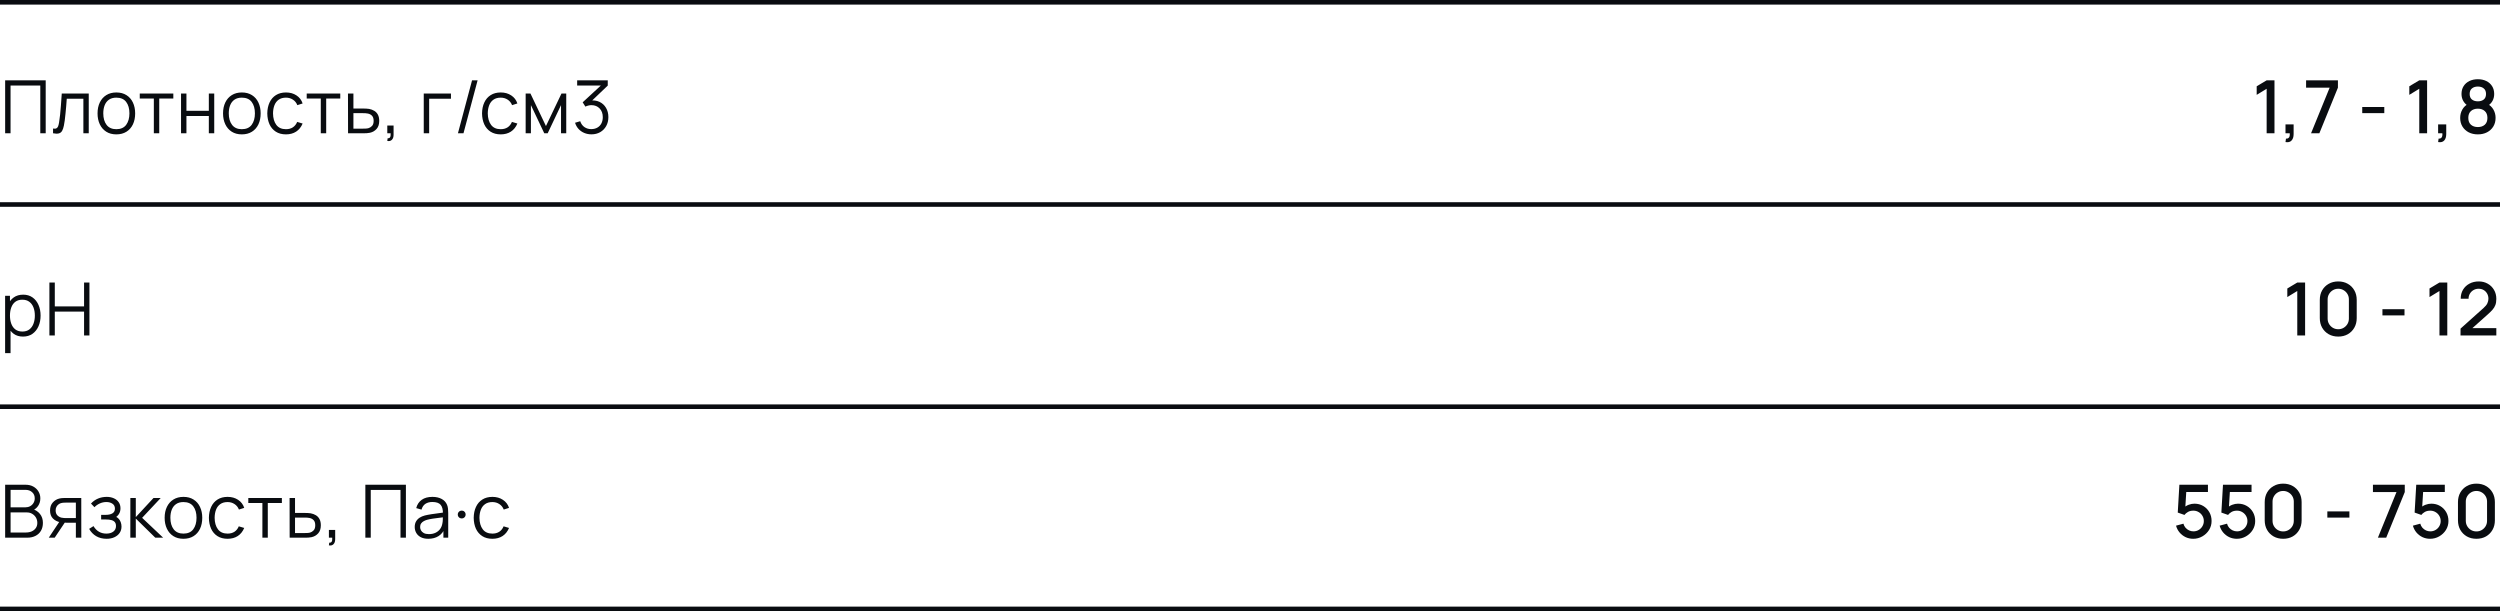 <?xml version="1.0" encoding="UTF-8"?> <svg xmlns="http://www.w3.org/2000/svg" width="544" height="133" viewBox="0 0 544 133" fill="none"><path d="M1.12 29V17.48H9.944V29H8.768V18.608H2.296V29H1.12ZM11.543 29V27.968C11.863 28.027 12.105 28.013 12.271 27.928C12.441 27.837 12.566 27.688 12.646 27.48C12.726 27.267 12.793 27.003 12.847 26.688C12.932 26.165 13.009 25.589 13.079 24.96C13.148 24.331 13.209 23.637 13.262 22.88C13.321 22.117 13.38 21.277 13.438 20.36H19.311V29H18.142V21.488H14.527C14.489 22.053 14.447 22.616 14.399 23.176C14.351 23.736 14.3 24.275 14.246 24.792C14.198 25.304 14.145 25.776 14.086 26.208C14.028 26.64 13.966 27.013 13.902 27.328C13.806 27.803 13.678 28.181 13.518 28.464C13.364 28.747 13.132 28.933 12.822 29.024C12.513 29.115 12.086 29.107 11.543 29ZM25.314 29.24C24.455 29.24 23.722 29.045 23.114 28.656C22.506 28.267 22.039 27.728 21.714 27.04C21.388 26.352 21.226 25.563 21.226 24.672C21.226 23.765 21.391 22.971 21.722 22.288C22.052 21.605 22.522 21.075 23.13 20.696C23.743 20.312 24.471 20.12 25.314 20.12C26.178 20.12 26.914 20.315 27.522 20.704C28.135 21.088 28.602 21.624 28.922 22.312C29.247 22.995 29.41 23.781 29.41 24.672C29.41 25.579 29.247 26.376 28.922 27.064C28.596 27.747 28.127 28.28 27.514 28.664C26.9 29.048 26.167 29.24 25.314 29.24ZM25.314 28.112C26.274 28.112 26.988 27.795 27.458 27.16C27.927 26.52 28.162 25.691 28.162 24.672C28.162 23.627 27.924 22.795 27.45 22.176C26.98 21.557 26.268 21.248 25.314 21.248C24.668 21.248 24.135 21.395 23.714 21.688C23.298 21.976 22.986 22.379 22.778 22.896C22.575 23.408 22.474 24 22.474 24.672C22.474 25.712 22.714 26.547 23.194 27.176C23.674 27.8 24.38 28.112 25.314 28.112ZM33.475 29V21.448H30.411V20.36H37.715V21.448H34.651V29H33.475ZM39.393 29V20.36H40.569V24.112H45.441V20.36H46.617V29H45.441V25.24H40.569V29H39.393ZM52.622 29.24C51.763 29.24 51.03 29.045 50.422 28.656C49.814 28.267 49.347 27.728 49.022 27.04C48.696 26.352 48.534 25.563 48.534 24.672C48.534 23.765 48.699 22.971 49.03 22.288C49.36 21.605 49.83 21.075 50.438 20.696C51.051 20.312 51.779 20.12 52.622 20.12C53.486 20.12 54.222 20.315 54.83 20.704C55.443 21.088 55.91 21.624 56.23 22.312C56.555 22.995 56.718 23.781 56.718 24.672C56.718 25.579 56.555 26.376 56.23 27.064C55.904 27.747 55.435 28.28 54.822 28.664C54.208 29.048 53.475 29.24 52.622 29.24ZM52.622 28.112C53.582 28.112 54.296 27.795 54.766 27.16C55.235 26.52 55.47 25.691 55.47 24.672C55.47 23.627 55.232 22.795 54.758 22.176C54.288 21.557 53.576 21.248 52.622 21.248C51.976 21.248 51.443 21.395 51.022 21.688C50.606 21.976 50.294 22.379 50.086 22.896C49.883 23.408 49.782 24 49.782 24.672C49.782 25.712 50.022 26.547 50.502 27.176C50.982 27.8 51.688 28.112 52.622 28.112ZM62.227 29.24C61.357 29.24 60.621 29.045 60.019 28.656C59.416 28.267 58.957 27.731 58.642 27.048C58.333 26.36 58.173 25.571 58.163 24.68C58.173 23.773 58.339 22.979 58.658 22.296C58.978 21.608 59.44 21.075 60.042 20.696C60.645 20.312 61.376 20.12 62.234 20.12C63.109 20.12 63.869 20.333 64.514 20.76C65.165 21.187 65.611 21.771 65.85 22.512L64.698 22.88C64.496 22.363 64.173 21.963 63.73 21.68C63.293 21.392 62.792 21.248 62.227 21.248C61.592 21.248 61.066 21.395 60.651 21.688C60.234 21.976 59.925 22.379 59.722 22.896C59.52 23.413 59.416 24.008 59.41 24.68C59.421 25.715 59.661 26.547 60.13 27.176C60.6 27.8 61.298 28.112 62.227 28.112C62.813 28.112 63.312 27.979 63.722 27.712C64.138 27.44 64.453 27.045 64.666 26.528L65.85 26.88C65.531 27.648 65.061 28.235 64.442 28.64C63.824 29.04 63.085 29.24 62.227 29.24ZM69.803 29V21.448H66.739V20.36H74.043V21.448H70.979V29H69.803ZM75.736 29L75.72 20.36H76.904V23.616H78.928C79.179 23.616 79.424 23.621 79.664 23.632C79.909 23.643 80.126 23.664 80.312 23.696C80.739 23.776 81.118 23.917 81.448 24.12C81.784 24.323 82.046 24.603 82.232 24.96C82.424 25.317 82.52 25.765 82.52 26.304C82.52 27.045 82.328 27.629 81.944 28.056C81.566 28.483 81.085 28.76 80.504 28.888C80.285 28.936 80.048 28.968 79.792 28.984C79.536 28.995 79.283 29 79.032 29H75.736ZM76.904 27.992H78.984C79.165 27.992 79.368 27.987 79.592 27.976C79.816 27.965 80.013 27.936 80.184 27.888C80.467 27.808 80.723 27.648 80.952 27.408C81.187 27.163 81.304 26.795 81.304 26.304C81.304 25.819 81.192 25.453 80.968 25.208C80.744 24.957 80.445 24.792 80.072 24.712C79.907 24.675 79.728 24.651 79.536 24.64C79.344 24.629 79.16 24.624 78.984 24.624H76.904V27.992ZM84.275 30.672L84.347 30.088C84.56 30.104 84.715 30.061 84.811 29.96C84.907 29.859 84.966 29.723 84.987 29.552C85.008 29.381 85.014 29.197 85.003 29H84.275V27.312H85.643V29.32C85.643 29.811 85.518 30.179 85.267 30.424C85.022 30.669 84.691 30.752 84.275 30.672ZM92.208 29V20.36H98.128V21.488H93.384V29H92.208ZM102.718 17.48H103.926L100.854 29H99.646L102.718 17.48ZM108.956 29.24C108.087 29.24 107.351 29.045 106.748 28.656C106.145 28.267 105.687 27.731 105.372 27.048C105.063 26.36 104.903 25.571 104.892 24.68C104.903 23.773 105.068 22.979 105.388 22.296C105.708 21.608 106.169 21.075 106.772 20.696C107.375 20.312 108.105 20.12 108.964 20.12C109.839 20.12 110.599 20.333 111.244 20.76C111.895 21.187 112.34 21.771 112.58 22.512L111.428 22.88C111.225 22.363 110.903 21.963 110.46 21.68C110.023 21.392 109.521 21.248 108.956 21.248C108.321 21.248 107.796 21.395 107.38 21.688C106.964 21.976 106.655 22.379 106.452 22.896C106.249 23.413 106.145 24.008 106.14 24.68C106.151 25.715 106.391 26.547 106.86 27.176C107.329 27.8 108.028 28.112 108.956 28.112C109.543 28.112 110.041 27.979 110.452 27.712C110.868 27.44 111.183 27.045 111.396 26.528L112.58 26.88C112.26 27.648 111.791 28.235 111.172 28.64C110.553 29.04 109.815 29.24 108.956 29.24ZM114.383 29V20.36H115.431L118.799 27.432L122.175 20.36H123.215V29H122.079V22.872L119.175 29H118.431L115.527 22.872V29H114.383ZM128.71 29.232C128.139 29.232 127.614 29.131 127.134 28.928C126.654 28.725 126.24 28.437 125.894 28.064C125.547 27.685 125.294 27.235 125.134 26.712L126.254 26.376C126.446 26.947 126.76 27.379 127.198 27.672C127.64 27.965 128.139 28.107 128.694 28.096C129.206 28.085 129.646 27.971 130.014 27.752C130.387 27.533 130.672 27.229 130.87 26.84C131.067 26.451 131.166 26 131.166 25.488C131.166 24.704 130.936 24.075 130.478 23.6C130.024 23.12 129.424 22.88 128.678 22.88C128.47 22.88 128.251 22.909 128.022 22.968C127.792 23.021 127.579 23.099 127.382 23.2L126.79 22.264L131.27 18.128L131.462 18.608H125.59V17.48H132.246V18.624L128.342 22.352L128.326 21.888C129.126 21.787 129.83 21.877 130.438 22.16C131.046 22.443 131.52 22.875 131.862 23.456C132.208 24.032 132.382 24.709 132.382 25.488C132.382 26.224 132.222 26.875 131.902 27.44C131.587 28 131.152 28.44 130.598 28.76C130.043 29.075 129.414 29.232 128.71 29.232Z" fill="#090C10"></path><path d="M493.223 29V19.32L491.055 20.64V18.776L493.223 17.48H494.927V29H493.223ZM497.324 30.912L497.428 30.168C497.658 30.184 497.836 30.141 497.964 30.04C498.092 29.939 498.178 29.797 498.22 29.616C498.263 29.435 498.271 29.229 498.244 29H497.324V27.072H499.092V29.16C499.092 29.789 498.94 30.264 498.636 30.584C498.338 30.904 497.9 31.013 497.324 30.912ZM502.885 29L506.933 19.072H501.805V17.48H508.733V19.072L504.693 29H502.885ZM514.023 24.624V23.28H518.823V24.624H514.023ZM526.433 29V19.32L524.265 20.64V18.776L526.433 17.48H528.137V29H526.433ZM530.534 30.912L530.638 30.168C530.868 30.184 531.046 30.141 531.174 30.04C531.302 29.939 531.388 29.797 531.43 29.616C531.473 29.435 531.481 29.229 531.454 29H530.534V27.072H532.302V29.16C532.302 29.789 532.15 30.264 531.846 30.584C531.548 30.904 531.11 31.013 530.534 30.912ZM539.183 29.24C538.431 29.24 537.764 29.091 537.183 28.792C536.607 28.488 536.154 28.067 535.823 27.528C535.498 26.989 535.335 26.365 535.335 25.656C535.335 24.995 535.49 24.389 535.799 23.84C536.108 23.291 536.57 22.859 537.183 22.544L537.151 23.12C536.66 22.816 536.282 22.437 536.015 21.984C535.754 21.525 535.623 21.013 535.623 20.448C535.623 19.792 535.775 19.224 536.079 18.744C536.383 18.264 536.802 17.893 537.335 17.632C537.874 17.371 538.49 17.24 539.183 17.24C539.876 17.24 540.49 17.371 541.023 17.632C541.556 17.893 541.975 18.264 542.279 18.744C542.583 19.224 542.735 19.792 542.735 20.448C542.735 21.013 542.61 21.523 542.359 21.976C542.108 22.429 541.724 22.811 541.207 23.12L541.183 22.56C541.791 22.859 542.252 23.285 542.567 23.84C542.882 24.389 543.039 24.995 543.039 25.656C543.039 26.365 542.874 26.989 542.543 27.528C542.212 28.067 541.756 28.488 541.175 28.792C540.594 29.091 539.93 29.24 539.183 29.24ZM539.183 27.648C539.802 27.648 540.303 27.48 540.687 27.144C541.071 26.803 541.263 26.307 541.263 25.656C541.263 25.005 541.071 24.509 540.687 24.168C540.308 23.821 539.807 23.648 539.183 23.648C538.559 23.648 538.055 23.821 537.671 24.168C537.292 24.509 537.103 25.005 537.103 25.656C537.103 26.307 537.295 26.803 537.679 27.144C538.063 27.48 538.564 27.648 539.183 27.648ZM539.183 22.048C539.711 22.048 540.138 21.917 540.463 21.656C540.794 21.389 540.959 20.987 540.959 20.448C540.959 19.909 540.794 19.507 540.463 19.24C540.138 18.968 539.711 18.832 539.183 18.832C538.655 18.832 538.226 18.968 537.895 19.24C537.564 19.507 537.399 19.909 537.399 20.448C537.399 20.987 537.564 21.389 537.895 21.656C538.226 21.917 538.655 22.048 539.183 22.048Z" fill="#090C10"></path><path d="M5 73.24C4.205 73.24 3.533 73.04 2.984 72.64C2.435 72.235 2.019 71.688 1.736 71C1.453 70.307 1.312 69.531 1.312 68.672C1.312 67.797 1.453 67.019 1.736 66.336C2.024 65.648 2.445 65.107 3 64.712C3.555 64.317 4.237 64.12 5.048 64.12C5.837 64.12 6.515 64.32 7.08 64.72C7.645 65.12 8.077 65.664 8.376 66.352C8.68 67.04 8.832 67.813 8.832 68.672C8.832 69.536 8.68 70.312 8.376 71C8.072 71.688 7.635 72.235 7.064 72.64C6.493 73.04 5.805 73.24 5 73.24ZM1.112 76.84V64.36H2.168V70.864H2.296V76.84H1.112ZM4.88 72.144C5.483 72.144 5.984 71.992 6.384 71.688C6.784 71.384 7.083 70.971 7.28 70.448C7.483 69.92 7.584 69.328 7.584 68.672C7.584 68.021 7.485 67.435 7.288 66.912C7.091 66.389 6.789 65.976 6.384 65.672C5.984 65.368 5.475 65.216 4.856 65.216C4.253 65.216 3.752 65.363 3.352 65.656C2.957 65.949 2.661 66.357 2.464 66.88C2.267 67.397 2.168 67.995 2.168 68.672C2.168 69.339 2.267 69.936 2.464 70.464C2.661 70.987 2.96 71.397 3.36 71.696C3.76 71.995 4.267 72.144 4.88 72.144ZM10.749 73V61.48H11.925V66.672H18.293V61.48H19.461V73H18.293V67.8H11.925V73H10.749Z" fill="#090C10"></path><path d="M499.887 73V63.32L497.719 64.64V62.776L499.887 61.48H501.591V73H499.887ZM508.805 73.24C508.021 73.24 507.327 73.069 506.725 72.728C506.122 72.381 505.647 71.907 505.301 71.304C504.959 70.701 504.789 70.008 504.789 69.224V65.256C504.789 64.472 504.959 63.779 505.301 63.176C505.647 62.573 506.122 62.101 506.725 61.76C507.327 61.413 508.021 61.24 508.805 61.24C509.589 61.24 510.282 61.413 510.885 61.76C511.487 62.101 511.959 62.573 512.301 63.176C512.647 63.779 512.821 64.472 512.821 65.256V69.224C512.821 70.008 512.647 70.701 512.301 71.304C511.959 71.907 511.487 72.381 510.885 72.728C510.282 73.069 509.589 73.24 508.805 73.24ZM508.805 71.64C509.231 71.64 509.618 71.539 509.965 71.336C510.317 71.128 510.597 70.851 510.805 70.504C511.013 70.152 511.117 69.76 511.117 69.328V65.136C511.117 64.709 511.013 64.323 510.805 63.976C510.597 63.624 510.317 63.347 509.965 63.144C509.618 62.936 509.231 62.832 508.805 62.832C508.378 62.832 507.989 62.936 507.637 63.144C507.29 63.347 507.013 63.624 506.805 63.976C506.597 64.323 506.493 64.709 506.493 65.136V69.328C506.493 69.76 506.597 70.152 506.805 70.504C507.013 70.851 507.29 71.128 507.637 71.336C507.989 71.539 508.378 71.64 508.805 71.64ZM518.418 68.624V67.28H523.218V68.624H518.418ZM530.827 73V63.32L528.659 64.64V62.776L530.827 61.48H532.531V73H530.827ZM535.409 72.992L535.417 71.504L540.433 67.008C540.839 66.651 541.113 66.309 541.257 65.984C541.407 65.659 541.481 65.333 541.481 65.008C541.481 64.597 541.391 64.229 541.209 63.904C541.028 63.573 540.777 63.312 540.457 63.12C540.137 62.928 539.769 62.832 539.353 62.832C538.927 62.832 538.545 62.933 538.209 63.136C537.879 63.333 537.62 63.597 537.433 63.928C537.247 64.259 537.156 64.616 537.161 65H535.449C535.449 64.253 535.617 63.6 535.953 63.04C536.295 62.475 536.761 62.035 537.353 61.72C537.945 61.4 538.623 61.24 539.385 61.24C540.111 61.24 540.761 61.405 541.337 61.736C541.913 62.061 542.367 62.509 542.697 63.08C543.033 63.651 543.201 64.301 543.201 65.032C543.201 65.56 543.132 66.008 542.993 66.376C542.855 66.744 542.647 67.085 542.369 67.4C542.092 67.715 541.745 68.056 541.329 68.424L537.457 71.88L537.273 71.4H543.201V72.992H535.409Z" fill="#090C10"></path><path d="M1.12 117V105.48H5.568C6.213 105.48 6.776 105.613 7.256 105.88C7.736 106.147 8.109 106.507 8.376 106.96C8.643 107.408 8.776 107.904 8.776 108.448C8.776 109.067 8.611 109.619 8.28 110.104C7.949 110.584 7.507 110.917 6.952 111.104L6.936 110.712C7.683 110.925 8.269 111.299 8.696 111.832C9.123 112.365 9.336 113.011 9.336 113.768C9.336 114.435 9.195 115.011 8.912 115.496C8.629 115.976 8.232 116.347 7.72 116.608C7.208 116.869 6.613 117 5.936 117H1.12ZM2.304 115.872H5.648C6.117 115.872 6.539 115.789 6.912 115.624C7.285 115.453 7.579 115.213 7.792 114.904C8.011 114.595 8.12 114.221 8.12 113.784C8.12 113.357 8.021 112.973 7.824 112.632C7.627 112.291 7.357 112.019 7.016 111.816C6.68 111.608 6.296 111.504 5.864 111.504H2.304V115.872ZM2.304 110.392H5.56C5.928 110.392 6.264 110.309 6.568 110.144C6.872 109.973 7.112 109.741 7.288 109.448C7.469 109.155 7.56 108.816 7.56 108.432C7.56 107.888 7.371 107.445 6.992 107.104C6.619 106.763 6.141 106.592 5.56 106.592H2.304V110.392ZM16.509 117V113.744H14.492C14.258 113.744 14.015 113.736 13.764 113.72C13.519 113.699 13.29 113.669 13.076 113.632C12.469 113.515 11.951 113.248 11.524 112.832C11.103 112.411 10.893 111.829 10.893 111.088C10.893 110.363 11.09 109.781 11.485 109.344C11.879 108.901 12.357 108.613 12.916 108.48C13.172 108.421 13.431 108.387 13.693 108.376C13.959 108.365 14.188 108.36 14.38 108.36H17.684L17.692 117H16.509ZM10.613 117L13.021 113.376H14.325L11.9 117H10.613ZM14.428 112.736H16.509V109.368H14.428C14.3 109.368 14.122 109.373 13.893 109.384C13.663 109.395 13.447 109.429 13.245 109.488C13.069 109.541 12.893 109.635 12.716 109.768C12.546 109.896 12.402 110.069 12.284 110.288C12.167 110.501 12.108 110.763 12.108 111.072C12.108 111.504 12.226 111.851 12.46 112.112C12.7 112.368 12.999 112.544 13.357 112.64C13.549 112.683 13.741 112.709 13.932 112.72C14.124 112.731 14.29 112.736 14.428 112.736ZM23.208 117.24C22.339 117.24 21.579 117.051 20.928 116.672C20.283 116.288 19.774 115.757 19.4 115.08L20.344 114.48C20.659 115.013 21.051 115.419 21.52 115.696C21.99 115.973 22.528 116.112 23.136 116.112C23.771 116.112 24.28 115.965 24.664 115.672C25.048 115.379 25.24 114.976 25.24 114.464C25.24 114.112 25.158 113.832 24.992 113.624C24.832 113.416 24.587 113.267 24.256 113.176C23.931 113.085 23.523 113.04 23.032 113.04H22.008V112.032H23.016C23.614 112.032 24.094 111.925 24.456 111.712C24.824 111.493 25.008 111.152 25.008 110.688C25.008 110.197 24.824 109.835 24.456 109.6C24.094 109.36 23.659 109.24 23.152 109.24C22.64 109.24 22.155 109.347 21.696 109.56C21.243 109.768 20.862 110.037 20.552 110.368L19.8 109.576C20.232 109.101 20.736 108.741 21.312 108.496C21.894 108.245 22.536 108.12 23.24 108.12C23.795 108.12 24.296 108.219 24.744 108.416C25.198 108.608 25.555 108.891 25.816 109.264C26.083 109.637 26.216 110.085 26.216 110.608C26.216 111.099 26.096 111.523 25.856 111.88C25.622 112.237 25.288 112.533 24.856 112.768L24.792 112.328C25.166 112.397 25.475 112.547 25.72 112.776C25.966 113.005 26.147 113.28 26.264 113.6C26.382 113.92 26.44 114.245 26.44 114.576C26.44 115.125 26.296 115.6 26.008 116C25.726 116.395 25.339 116.701 24.848 116.92C24.363 117.133 23.816 117.24 23.208 117.24ZM28.358 117L28.366 108.36H29.55V112.52L33.406 108.36H34.974L30.926 112.68L35.502 117H33.79L29.55 112.84V117H28.358ZM39.915 117.24C39.056 117.24 38.323 117.045 37.715 116.656C37.107 116.267 36.64 115.728 36.315 115.04C35.989 114.352 35.827 113.563 35.827 112.672C35.827 111.765 35.992 110.971 36.323 110.288C36.654 109.605 37.123 109.075 37.731 108.696C38.344 108.312 39.072 108.12 39.915 108.12C40.779 108.12 41.515 108.315 42.123 108.704C42.736 109.088 43.203 109.624 43.523 110.312C43.848 110.995 44.011 111.781 44.011 112.672C44.011 113.579 43.848 114.376 43.523 115.064C43.197 115.747 42.728 116.28 42.115 116.664C41.502 117.048 40.768 117.24 39.915 117.24ZM39.915 116.112C40.875 116.112 41.59 115.795 42.059 115.16C42.528 114.52 42.763 113.691 42.763 112.672C42.763 111.627 42.526 110.795 42.051 110.176C41.581 109.557 40.87 109.248 39.915 109.248C39.27 109.248 38.736 109.395 38.315 109.688C37.899 109.976 37.587 110.379 37.379 110.896C37.176 111.408 37.075 112 37.075 112.672C37.075 113.712 37.315 114.547 37.795 115.176C38.275 115.8 38.981 116.112 39.915 116.112ZM49.52 117.24C48.65 117.24 47.914 117.045 47.312 116.656C46.709 116.267 46.25 115.731 45.936 115.048C45.626 114.36 45.466 113.571 45.456 112.68C45.466 111.773 45.632 110.979 45.952 110.296C46.272 109.608 46.733 109.075 47.336 108.696C47.938 108.312 48.669 108.12 49.528 108.12C50.402 108.12 51.162 108.333 51.808 108.76C52.458 109.187 52.904 109.771 53.144 110.512L51.992 110.88C51.789 110.363 51.466 109.963 51.024 109.68C50.586 109.392 50.085 109.248 49.52 109.248C48.885 109.248 48.36 109.395 47.944 109.688C47.528 109.976 47.218 110.379 47.016 110.896C46.813 111.413 46.709 112.008 46.704 112.68C46.714 113.715 46.954 114.547 47.424 115.176C47.893 115.8 48.592 116.112 49.52 116.112C50.106 116.112 50.605 115.979 51.016 115.712C51.432 115.44 51.746 115.045 51.96 114.528L53.144 114.88C52.824 115.648 52.354 116.235 51.736 116.64C51.117 117.04 50.378 117.24 49.52 117.24ZM57.096 117V109.448H54.032V108.36H61.336V109.448H58.272V117H57.096ZM63.029 117L63.013 108.36H64.197V111.616H66.221C66.472 111.616 66.717 111.621 66.957 111.632C67.203 111.643 67.419 111.664 67.605 111.696C68.032 111.776 68.411 111.917 68.741 112.12C69.077 112.323 69.339 112.603 69.525 112.96C69.717 113.317 69.813 113.765 69.813 114.304C69.813 115.045 69.621 115.629 69.237 116.056C68.859 116.483 68.379 116.76 67.797 116.888C67.579 116.936 67.341 116.968 67.085 116.984C66.829 116.995 66.576 117 66.325 117H63.029ZM64.197 115.992H66.277C66.459 115.992 66.661 115.987 66.885 115.976C67.109 115.965 67.307 115.936 67.477 115.888C67.76 115.808 68.016 115.648 68.245 115.408C68.48 115.163 68.597 114.795 68.597 114.304C68.597 113.819 68.485 113.453 68.261 113.208C68.037 112.957 67.739 112.792 67.365 112.712C67.2 112.675 67.021 112.651 66.829 112.64C66.637 112.629 66.453 112.624 66.277 112.624H64.197V115.992ZM71.568 118.672L71.64 118.088C71.853 118.104 72.008 118.061 72.104 117.96C72.2 117.859 72.259 117.723 72.28 117.552C72.302 117.381 72.307 117.197 72.296 117H71.568V115.312H72.936V117.32C72.936 117.811 72.811 118.179 72.56 118.424C72.315 118.669 71.984 118.752 71.568 118.672ZM79.501 117V105.48H88.325V117H87.149V106.608H80.677V117H79.501ZM93.196 117.24C92.545 117.24 91.998 117.123 91.556 116.888C91.118 116.653 90.79 116.341 90.572 115.952C90.353 115.563 90.244 115.139 90.244 114.68C90.244 114.211 90.337 113.811 90.524 113.48C90.716 113.144 90.974 112.869 91.3 112.656C91.63 112.443 92.012 112.28 92.444 112.168C92.881 112.061 93.364 111.968 93.892 111.888C94.425 111.803 94.945 111.731 95.452 111.672C95.964 111.608 96.412 111.547 96.796 111.488L96.38 111.744C96.396 110.891 96.23 110.259 95.884 109.848C95.537 109.437 94.934 109.232 94.076 109.232C93.484 109.232 92.982 109.365 92.572 109.632C92.166 109.899 91.881 110.32 91.716 110.896L90.572 110.56C90.769 109.787 91.166 109.187 91.764 108.76C92.361 108.333 93.137 108.12 94.092 108.12C94.881 108.12 95.55 108.269 96.1 108.568C96.654 108.861 97.046 109.288 97.276 109.848C97.382 110.099 97.452 110.379 97.484 110.688C97.516 110.997 97.532 111.312 97.532 111.632V117H96.484V114.832L96.788 114.96C96.494 115.701 96.038 116.267 95.42 116.656C94.801 117.045 94.06 117.24 93.196 117.24ZM93.332 116.224C93.881 116.224 94.361 116.125 94.772 115.928C95.182 115.731 95.513 115.461 95.764 115.12C96.014 114.773 96.177 114.384 96.252 113.952C96.316 113.675 96.35 113.371 96.356 113.04C96.361 112.704 96.364 112.453 96.364 112.288L96.812 112.52C96.412 112.573 95.977 112.627 95.508 112.68C95.044 112.733 94.585 112.795 94.132 112.864C93.684 112.933 93.278 113.016 92.916 113.112C92.67 113.181 92.433 113.28 92.204 113.408C91.974 113.531 91.785 113.696 91.636 113.904C91.492 114.112 91.42 114.371 91.42 114.68C91.42 114.931 91.481 115.173 91.604 115.408C91.732 115.643 91.934 115.837 92.212 115.992C92.494 116.147 92.868 116.224 93.332 116.224ZM100.486 112.816C100.246 112.816 100.041 112.736 99.87 112.576C99.7 112.411 99.614 112.205 99.614 111.96C99.614 111.715 99.7 111.512 99.87 111.352C100.041 111.187 100.246 111.104 100.486 111.104C100.716 111.104 100.91 111.187 101.07 111.352C101.236 111.512 101.318 111.715 101.318 111.96C101.318 112.205 101.236 112.411 101.07 112.576C100.91 112.736 100.716 112.816 100.486 112.816ZM107.143 117.24C106.274 117.24 105.538 117.045 104.935 116.656C104.333 116.267 103.874 115.731 103.559 115.048C103.25 114.36 103.09 113.571 103.079 112.68C103.09 111.773 103.255 110.979 103.575 110.296C103.895 109.608 104.357 109.075 104.959 108.696C105.562 108.312 106.293 108.12 107.151 108.12C108.026 108.12 108.786 108.333 109.431 108.76C110.082 109.187 110.527 109.771 110.767 110.512L109.615 110.88C109.413 110.363 109.09 109.963 108.647 109.68C108.21 109.392 107.709 109.248 107.143 109.248C106.509 109.248 105.983 109.395 105.567 109.688C105.151 109.976 104.842 110.379 104.639 110.896C104.437 111.413 104.333 112.008 104.327 112.68C104.338 113.715 104.578 114.547 105.047 115.176C105.517 115.8 106.215 116.112 107.143 116.112C107.73 116.112 108.229 115.979 108.639 115.712C109.055 115.44 109.37 115.045 109.583 114.528L110.767 114.88C110.447 115.648 109.978 116.235 109.359 116.64C108.741 117.04 108.002 117.24 107.143 117.24Z" fill="#090C10"></path><path d="M477.24 117.24C476.648 117.24 476.096 117.12 475.584 116.88C475.078 116.635 474.643 116.299 474.28 115.872C473.918 115.44 473.659 114.944 473.504 114.384L475.112 113.952C475.203 114.293 475.358 114.589 475.576 114.84C475.8 115.091 476.062 115.285 476.36 115.424C476.659 115.557 476.968 115.624 477.288 115.624C477.71 115.624 478.091 115.523 478.432 115.32C478.779 115.117 479.051 114.845 479.248 114.504C479.451 114.163 479.552 113.787 479.552 113.376C479.552 112.955 479.448 112.573 479.24 112.232C479.038 111.891 478.763 111.621 478.416 111.424C478.075 111.221 477.699 111.12 477.288 111.12C476.819 111.12 476.422 111.213 476.096 111.4C475.771 111.587 475.518 111.803 475.336 112.048L473.88 111.536L474.232 105.48H480.448V107.056H475.088L475.768 106.424L475.488 110.96L475.16 110.536C475.464 110.232 475.827 110 476.248 109.84C476.67 109.68 477.088 109.6 477.504 109.6C478.219 109.6 478.856 109.765 479.416 110.096C479.982 110.427 480.427 110.877 480.752 111.448C481.078 112.013 481.24 112.656 481.24 113.376C481.24 114.091 481.056 114.741 480.688 115.328C480.32 115.909 479.832 116.373 479.224 116.72C478.616 117.067 477.955 117.24 477.24 117.24ZM486.729 117.24C486.137 117.24 485.585 117.12 485.073 116.88C484.566 116.635 484.131 116.299 483.769 115.872C483.406 115.44 483.147 114.944 482.993 114.384L484.601 113.952C484.691 114.293 484.846 114.589 485.065 114.84C485.289 115.091 485.55 115.285 485.849 115.424C486.147 115.557 486.457 115.624 486.777 115.624C487.198 115.624 487.579 115.523 487.921 115.32C488.267 115.117 488.539 114.845 488.737 114.504C488.939 114.163 489.041 113.787 489.041 113.376C489.041 112.955 488.937 112.573 488.729 112.232C488.526 111.891 488.251 111.621 487.905 111.424C487.563 111.221 487.187 111.12 486.777 111.12C486.307 111.12 485.91 111.213 485.585 111.4C485.259 111.587 485.006 111.803 484.825 112.048L483.369 111.536L483.721 105.48H489.937V107.056H484.577L485.257 106.424L484.977 110.96L484.649 110.536C484.953 110.232 485.315 110 485.737 109.84C486.158 109.68 486.577 109.6 486.993 109.6C487.707 109.6 488.345 109.765 488.905 110.096C489.47 110.427 489.915 110.877 490.241 111.448C490.566 112.013 490.729 112.656 490.729 113.376C490.729 114.091 490.545 114.741 490.177 115.328C489.809 115.909 489.321 116.373 488.713 116.72C488.105 117.067 487.443 117.24 486.729 117.24ZM496.817 117.24C496.033 117.24 495.339 117.069 494.737 116.728C494.134 116.381 493.659 115.907 493.313 115.304C492.971 114.701 492.801 114.008 492.801 113.224V109.256C492.801 108.472 492.971 107.779 493.313 107.176C493.659 106.573 494.134 106.101 494.737 105.76C495.339 105.413 496.033 105.24 496.817 105.24C497.601 105.24 498.294 105.413 498.897 105.76C499.499 106.101 499.971 106.573 500.313 107.176C500.659 107.779 500.833 108.472 500.833 109.256V113.224C500.833 114.008 500.659 114.701 500.313 115.304C499.971 115.907 499.499 116.381 498.897 116.728C498.294 117.069 497.601 117.24 496.817 117.24ZM496.817 115.64C497.243 115.64 497.63 115.539 497.977 115.336C498.329 115.128 498.609 114.851 498.817 114.504C499.025 114.152 499.129 113.76 499.129 113.328V109.136C499.129 108.709 499.025 108.323 498.817 107.976C498.609 107.624 498.329 107.347 497.977 107.144C497.63 106.936 497.243 106.832 496.817 106.832C496.39 106.832 496.001 106.936 495.649 107.144C495.302 107.347 495.025 107.624 494.817 107.976C494.609 108.323 494.505 108.709 494.505 109.136V113.328C494.505 113.76 494.609 114.152 494.817 114.504C495.025 114.851 495.302 115.128 495.649 115.336C496.001 115.539 496.39 115.64 496.817 115.64ZM506.429 112.624V111.28H511.229V112.624H506.429ZM517.431 117L521.479 107.072H516.351V105.48H523.279V107.072L519.239 117H517.431ZM528.782 117.24C528.19 117.24 527.638 117.12 527.126 116.88C526.62 116.635 526.185 116.299 525.822 115.872C525.46 115.44 525.201 114.944 525.046 114.384L526.654 113.952C526.745 114.293 526.9 114.589 527.118 114.84C527.342 115.091 527.604 115.285 527.902 115.424C528.201 115.557 528.51 115.624 528.83 115.624C529.252 115.624 529.633 115.523 529.974 115.32C530.321 115.117 530.593 114.845 530.79 114.504C530.993 114.163 531.094 113.787 531.094 113.376C531.094 112.955 530.99 112.573 530.782 112.232C530.58 111.891 530.305 111.621 529.958 111.424C529.617 111.221 529.241 111.12 528.83 111.12C528.361 111.12 527.964 111.213 527.638 111.4C527.313 111.587 527.06 111.803 526.878 112.048L525.422 111.536L525.774 105.48H531.99V107.056H526.63L527.31 106.424L527.03 110.96L526.702 110.536C527.006 110.232 527.369 110 527.79 109.84C528.212 109.68 528.63 109.6 529.046 109.6C529.761 109.6 530.398 109.765 530.958 110.096C531.524 110.427 531.969 110.877 532.294 111.448C532.62 112.013 532.782 112.656 532.782 113.376C532.782 114.091 532.598 114.741 532.23 115.328C531.862 115.909 531.374 116.373 530.766 116.72C530.158 117.067 529.497 117.24 528.782 117.24ZM538.87 117.24C538.086 117.24 537.393 117.069 536.79 116.728C536.188 116.381 535.713 115.907 535.366 115.304C535.025 114.701 534.854 114.008 534.854 113.224V109.256C534.854 108.472 535.025 107.779 535.366 107.176C535.713 106.573 536.188 106.101 536.79 105.76C537.393 105.413 538.086 105.24 538.87 105.24C539.654 105.24 540.348 105.413 540.95 105.76C541.553 106.101 542.025 106.573 542.366 107.176C542.713 107.779 542.886 108.472 542.886 109.256V113.224C542.886 114.008 542.713 114.701 542.366 115.304C542.025 115.907 541.553 116.381 540.95 116.728C540.348 117.069 539.654 117.24 538.87 117.24ZM538.87 115.64C539.297 115.64 539.684 115.539 540.03 115.336C540.382 115.128 540.662 114.851 540.87 114.504C541.078 114.152 541.182 113.76 541.182 113.328V109.136C541.182 108.709 541.078 108.323 540.87 107.976C540.662 107.624 540.382 107.347 540.03 107.144C539.684 106.936 539.297 106.832 538.87 106.832C538.444 106.832 538.054 106.936 537.702 107.144C537.356 107.347 537.078 107.624 536.87 107.976C536.662 108.323 536.558 108.709 536.558 109.136V113.328C536.558 113.76 536.662 114.152 536.87 114.504C537.078 114.851 537.356 115.128 537.702 115.336C538.054 115.539 538.444 115.64 538.87 115.64Z" fill="#090C10"></path><line y1="88.5" x2="544" y2="88.5" stroke="#090C10"></line><line y1="44.5" x2="544" y2="44.5" stroke="#090C10"></line><line y1="0.5" x2="544" y2="0.5" stroke="#090C10"></line><line y1="132.5" x2="544" y2="132.5" stroke="#090C10"></line></svg> 